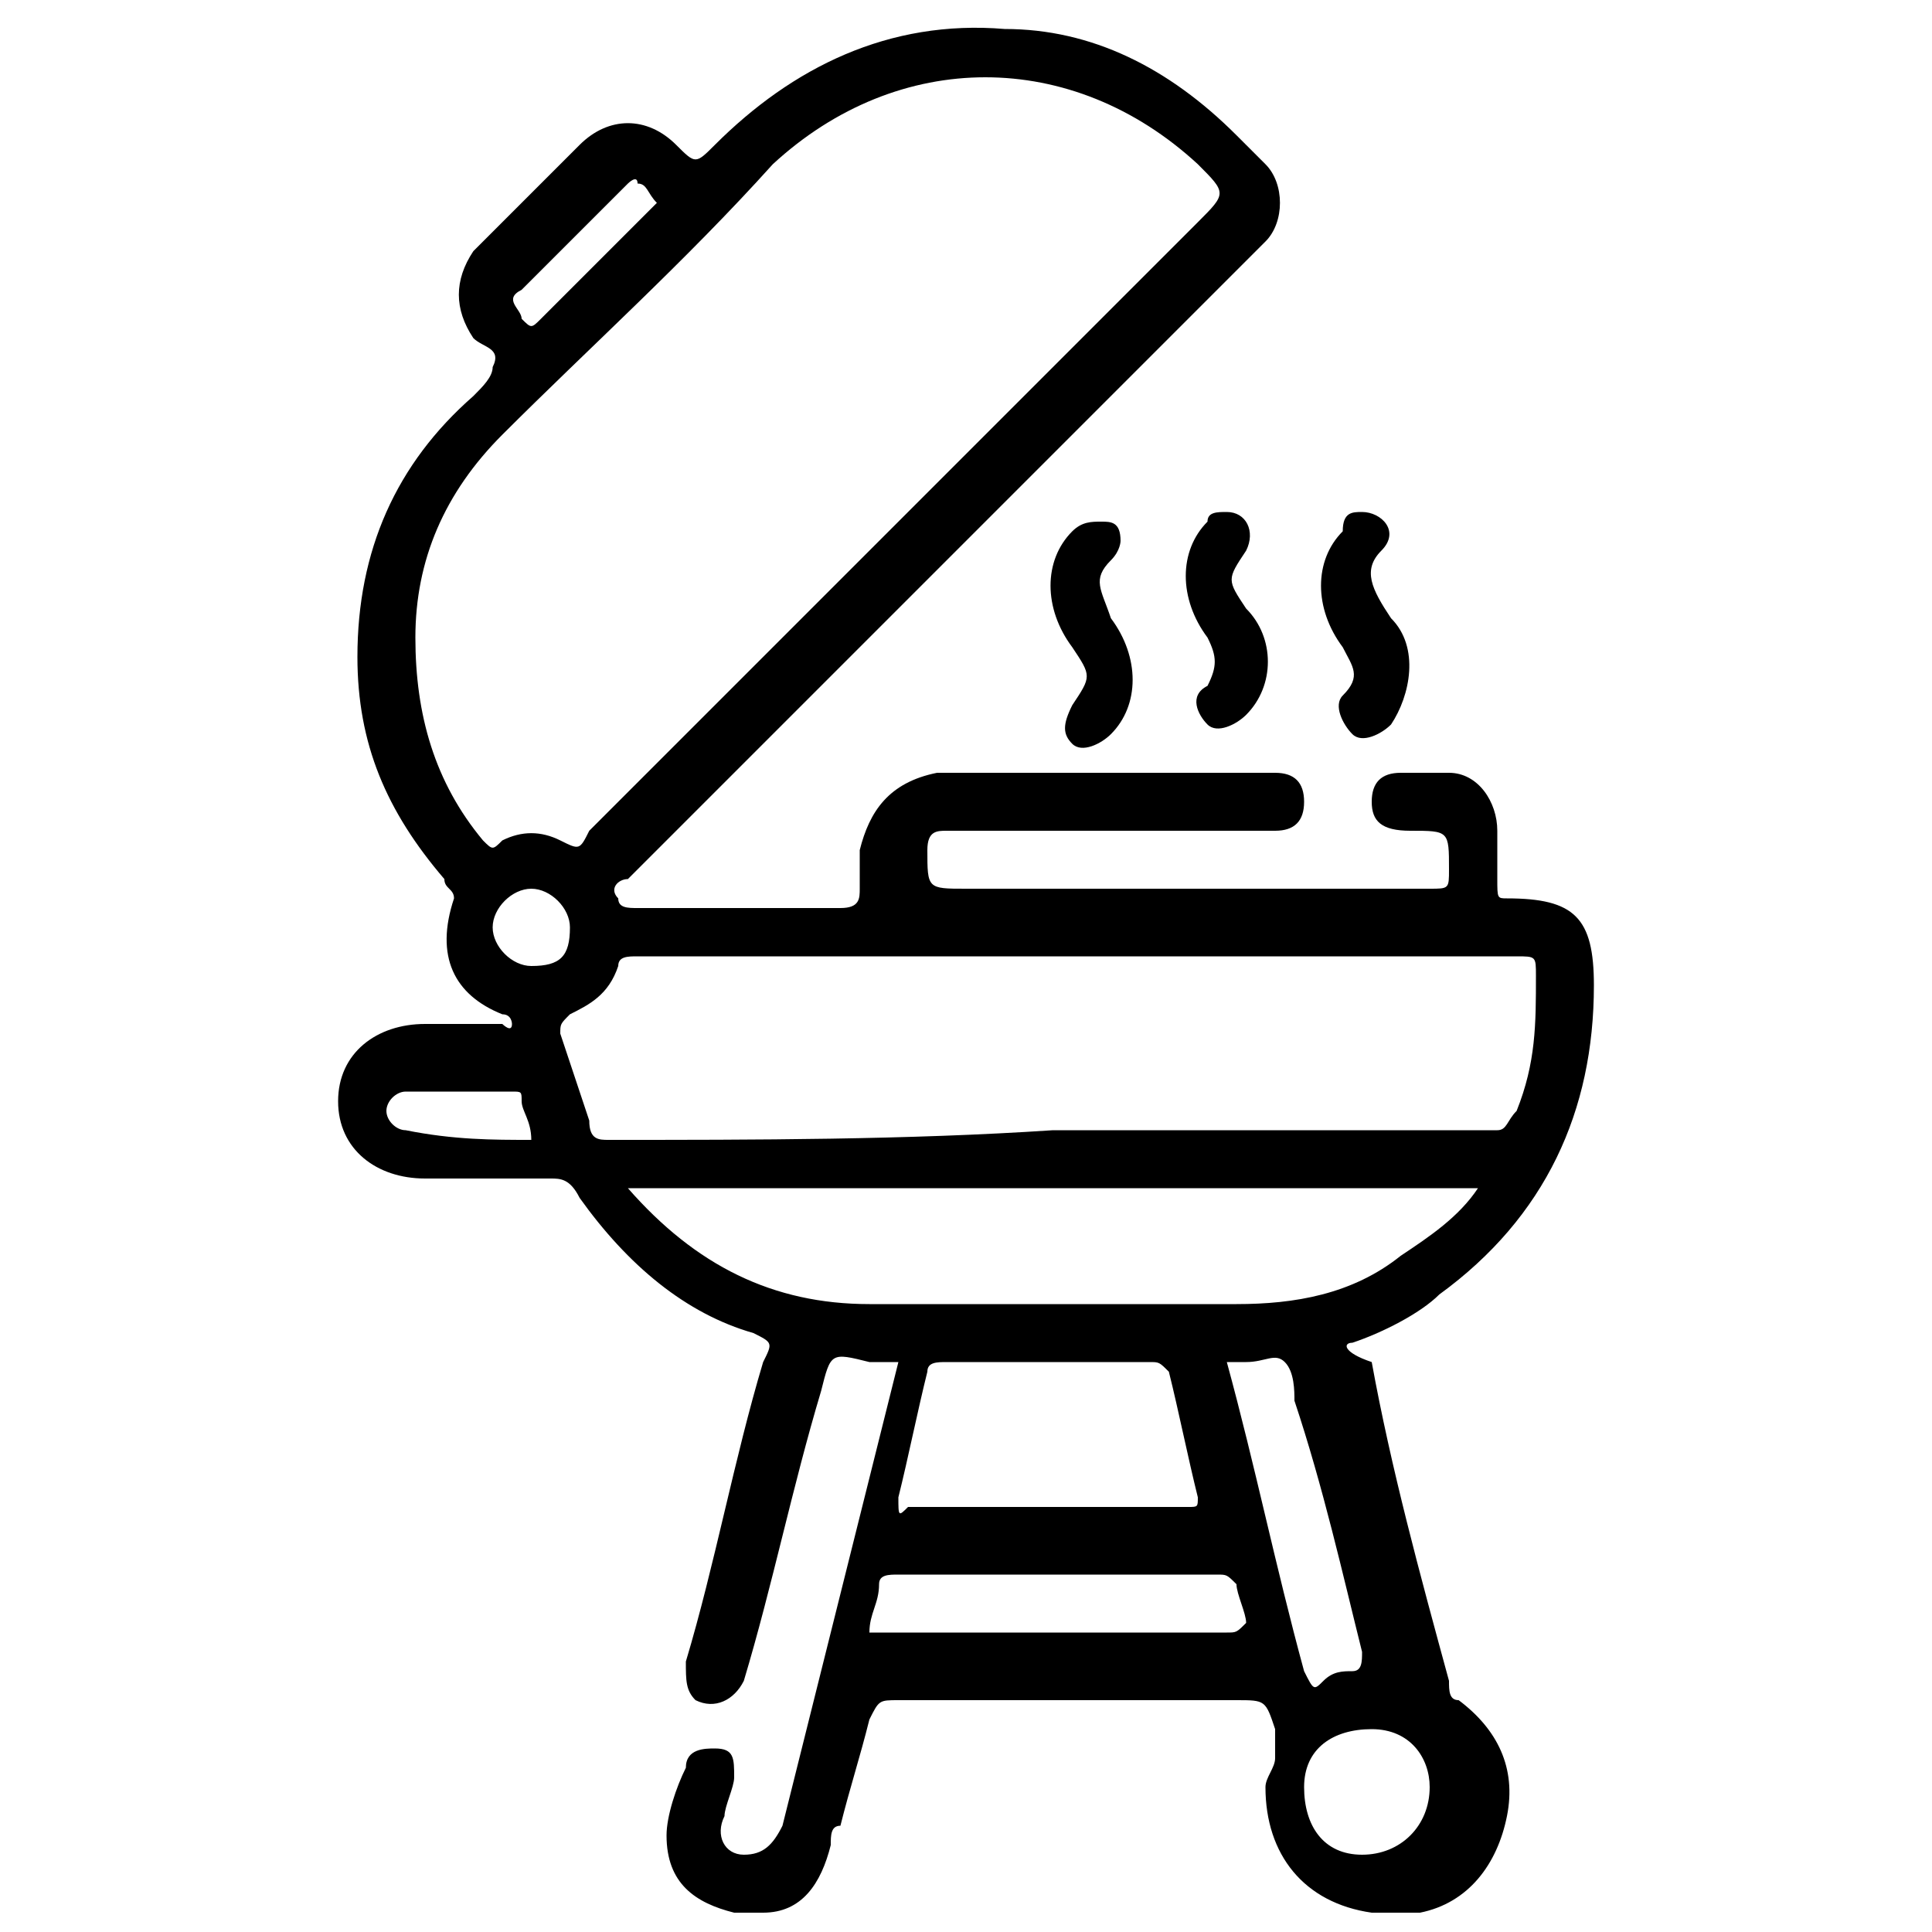 <?xml version="1.0" encoding="utf-8"?>
<!-- Generator: Adobe Illustrator 25.0.0, SVG Export Plug-In . SVG Version: 6.00 Build 0)  -->
<svg version="1.1" id="Calque_1" xmlns="http://www.w3.org/2000/svg" xmlns:xlink="http://www.w3.org/1999/xlink" x="0px" y="0px"
	 width="20px" height="20px" viewBox="0 0 20 20" style="enable-background:new 0 0 20 20;" xml:space="preserve">
<style type="text/css">
	.st0{fill:none;}
</style>
<g>
	<path d="M14.1,5.3c0.2,0,0.4,0.2,0.2,0.4c-0.2,0.2-0.1,0.4,0.1,0.7c0.3,0.3,0.2,0.8,0,1.1c-0.1,0.1-0.3,0.2-0.4,0.1
		c-0.1-0.1-0.2-0.3-0.1-0.4c0.2-0.2,0.1-0.3,0-0.5c-0.3-0.4-0.3-0.9,0-1.2C13.9,5.3,14,5.3,14.1,5.3z"/>
	<path d="M12.7,5.3c0.2,0,0.3,0.2,0.2,0.4c-0.2,0.3-0.2,0.3,0,0.6c0.3,0.3,0.3,0.8,0,1.1c-0.1,0.1-0.3,0.2-0.4,0.1
		c-0.1-0.1-0.2-0.3,0-0.4c0.1-0.2,0.1-0.3,0-0.5c-0.3-0.4-0.3-0.9,0-1.2C12.5,5.3,12.6,5.3,12.7,5.3z"/>
	<path d="M11.6,5.6c0,0,0,0.1-0.1,0.2c-0.2,0.2-0.1,0.3,0,0.6c0.3,0.4,0.3,0.9,0,1.2c-0.1,0.1-0.3,0.2-0.4,0.1
		c-0.1-0.1-0.1-0.2,0-0.4c0.2-0.3,0.2-0.3,0-0.6c-0.3-0.4-0.3-0.9,0-1.2c0.1-0.1,0.2-0.1,0.3-0.1C11.5,5.4,11.6,5.4,11.6,5.6z"/>
	<g>
		<path class="st0" d="M12.7,16.4c0-0.1-0.1-0.1-0.2-0.1c-1.1,0-2.2,0-3.3,0c-0.1,0-0.1,0-0.2,0.1c0,0.2-0.1,0.3-0.1,0.5
			c1.3,0,2.5,0,3.7,0c0.1,0,0.1,0,0.1-0.1C12.8,16.6,12.7,16.5,12.7,16.4z"/>
		<path class="st0" d="M10.9,11.8c1.5,0,3.1,0,4.6,0c0.1,0,0.2,0,0.2-0.2c0.2-0.4,0.2-0.9,0.2-1.4c0-0.2,0-0.2-0.2-0.2
			c-2.9,0-5.8,0-8.7,0c-0.1,0-0.3,0-0.4,0c-0.1,0-0.1,0-0.2,0.1c-0.1,0.2-0.3,0.4-0.5,0.5c-0.1,0-0.1,0.1-0.1,0.2
			c0,0.3,0.1,0.6,0.2,0.9c0,0.1,0.1,0.2,0.2,0.2C7.8,11.8,9.4,11.8,10.9,11.8z"/>
		<path class="st0" d="M5.8,8.7C6,8.8,6,8.8,6.1,8.7c2.1-2.1,4.2-4.2,6.3-6.3c0.3-0.3,0.3-0.3,0-0.6c-1.3-1.2-3.1-1.3-4.4,0
			C7.1,2.7,6.1,3.6,5.2,4.5C4.6,5.1,4.3,5.8,4.3,6.6c0,0.8,0.2,1.5,0.7,2.1c0.1,0.1,0.1,0.1,0.2,0.1C5.4,8.7,5.6,8.7,5.8,8.7z"/>
		<path class="st0" d="M5.3,11.3c-0.4,0-0.7,0-1.1,0c-0.1,0-0.2,0.1-0.2,0.2c0,0.1,0.1,0.2,0.2,0.2c0.4,0,0.8,0,1.3,0
			C5.5,11.6,5.4,11.5,5.3,11.3C5.4,11.3,5.4,11.3,5.3,11.3z"/>
		<path class="st0" d="M10.9,15.7c0.5,0,1,0,1.5,0c0.1,0,0.1,0,0.1-0.1c-0.1-0.4-0.2-0.9-0.3-1.3c0-0.1-0.1-0.1-0.2-0.1
			c-0.7,0-1.4,0-2.1,0c-0.1,0-0.1,0-0.2,0.1c-0.1,0.4-0.2,0.9-0.3,1.3c0,0.1,0,0.1,0.1,0.1C9.9,15.7,10.4,15.7,10.9,15.7z"/>
		<path class="st0" d="M13.5,18.5c0,0.4,0.3,0.7,0.6,0.7c0.4,0,0.7-0.3,0.7-0.7c0-0.4-0.3-0.7-0.6-0.7
			C13.8,17.9,13.5,18.2,13.5,18.5z"/>
		<path class="st0" d="M15.3,12.3c-2.9,0-5.9,0-8.8,0C7.2,13.1,8,13.5,9,13.5c1.3,0,2.6,0,3.8,0c0.6,0,1.2-0.1,1.7-0.5
			C14.8,12.9,15.1,12.6,15.3,12.3z"/>
		<path class="st0" d="M5.5,3.3c0,0.1,0.1,0.1,0.2,0C6,2.9,6.4,2.5,6.8,2.2c0,0,0,0,0.1-0.1C6.7,2,6.7,1.9,6.6,1.9
			c-0.1,0-0.1,0-0.1,0C6.1,2.3,5.7,2.6,5.4,3C5.2,3.1,5.4,3.2,5.5,3.3z"/>
		<path class="st0" d="M13.3,14.1c-0.1-0.1-0.3,0-0.4,0c-0.1,0-0.1,0-0.2,0c0.3,1.1,0.6,2.1,0.8,3.2c0,0.1,0.1,0.1,0.2,0.1
			c0.1,0,0.2-0.1,0.3-0.1c0.1,0,0.2-0.1,0.1-0.2c-0.2-0.9-0.5-1.7-0.7-2.6C13.4,14.4,13.4,14.2,13.3,14.1z"/>
		<path d="M14,13.9c0.3-0.1,0.7-0.3,0.9-0.5c1.1-0.8,1.6-1.9,1.6-3.2c0-0.7-0.2-0.9-0.9-0.9c-0.1,0-0.1,0-0.1-0.2c0-0.2,0-0.3,0-0.5
			c0-0.3-0.2-0.6-0.5-0.6c-0.2,0-0.3,0-0.5,0c-0.2,0-0.3,0.1-0.3,0.3c0,0.2,0.1,0.3,0.4,0.3c0.4,0,0.4,0,0.4,0.4
			c0,0.2,0,0.2-0.2,0.2c-1.6,0-3.2,0-4.8,0c-0.4,0-0.4,0-0.4-0.4c0-0.2,0.1-0.2,0.2-0.2c1.1,0,2.2,0,3.4,0c0.2,0,0.3-0.1,0.3-0.3
			c0-0.2-0.1-0.3-0.3-0.3c-1.2,0-2.3,0-3.5,0C9.2,8.1,9,8.4,8.9,8.8c0,0.1,0,0.3,0,0.4c0,0.1,0,0.2-0.2,0.2c-0.7,0-1.4,0-2.1,0
			c-0.1,0-0.2,0-0.2-0.1c-0.1-0.1,0-0.2,0.1-0.2c2.1-2.1,4.3-4.3,6.4-6.4c0.1-0.1,0.1-0.1,0.2-0.2c0.2-0.2,0.2-0.6,0-0.8
			c-0.1-0.1-0.2-0.2-0.3-0.3c-0.7-0.7-1.5-1.1-2.4-1.1c-1.2-0.1-2.2,0.4-3,1.2C7.2,1.7,7.2,1.7,7,1.5c-0.3-0.3-0.7-0.3-1,0
			C5.7,1.8,5.3,2.2,4.9,2.6c-0.2,0.3-0.2,0.6,0,0.9C5,3.6,5.2,3.6,5.1,3.8C5.1,3.9,5,4,4.9,4.1c0,0,0,0,0,0C4.1,4.8,3.7,5.7,3.7,6.8
			c0,0.9,0.3,1.6,0.9,2.3c0,0.1,0.1,0.1,0.1,0.2c-0.2,0.6,0,1,0.5,1.2c0.1,0,0.1,0.1,0.1,0.1c0,0.1-0.1,0-0.1,0c-0.3,0-0.6,0-0.8,0
			c-0.5,0-0.9,0.3-0.9,0.8c0,0.5,0.4,0.8,0.9,0.8c0.4,0,0.9,0,1.3,0c0.1,0,0.2,0,0.3,0.2c0.5,0.7,1.1,1.2,1.8,1.4
			c0.2,0.1,0.2,0.1,0.1,0.3c-0.3,1-0.5,2.1-0.8,3.1c0,0.2,0,0.3,0.1,0.4c0.2,0.1,0.4,0,0.5-0.2c0.3-1,0.5-2,0.8-3
			c0.1-0.4,0.1-0.4,0.5-0.3c0.1,0,0.2,0,0.3,0c-0.4,1.6-0.8,3.2-1.2,4.8c-0.1,0.2-0.2,0.3-0.4,0.3c-0.2,0-0.3-0.2-0.2-0.4
			c0-0.1,0.1-0.3,0.1-0.4c0-0.2,0-0.3-0.2-0.3c-0.1,0-0.3,0-0.3,0.2c-0.1,0.2-0.2,0.5-0.2,0.7c0,0.5,0.3,0.7,0.7,0.8
			c0.1,0,0.2,0,0.3,0c0.4,0,0.6-0.3,0.7-0.7c0-0.1,0-0.2,0.1-0.2c0.1-0.4,0.2-0.7,0.3-1.1c0.1-0.2,0.1-0.2,0.3-0.2
			c1.2,0,2.3,0,3.5,0c0.3,0,0.3,0,0.4,0.3c0,0.1,0,0.2,0,0.3c0,0.1-0.1,0.2-0.1,0.3c0,0.7,0.4,1.2,1.1,1.3c0.1,0,0.3,0,0.4,0
			c0,0,0,0,0.1,0c0.5-0.1,0.8-0.5,0.9-1c0.1-0.5-0.1-0.9-0.5-1.2c-0.1,0-0.1-0.1-0.1-0.2c-0.3-1.1-0.6-2.2-0.8-3.3
			C13.9,14,13.9,13.9,14,13.9z M5.4,3c0.4-0.4,0.7-0.7,1.1-1.1c0,0,0.1-0.1,0.1,0C6.7,1.9,6.7,2,6.8,2.1c0,0,0,0-0.1,0.1
			C6.4,2.5,6,2.9,5.6,3.3c-0.1,0.1-0.1,0.1-0.2,0C5.4,3.2,5.2,3.1,5.4,3z M5,8.7C4.5,8.1,4.3,7.4,4.3,6.6c0-0.8,0.3-1.5,0.9-2.1
			C6.1,3.6,7.1,2.7,8,1.7c1.3-1.2,3.1-1.2,4.4,0c0.3,0.3,0.3,0.3,0,0.6c-2.1,2.1-4.2,4.2-6.3,6.3C6,8.8,6,8.8,5.8,8.7
			c-0.2-0.1-0.4-0.1-0.6,0C5.1,8.8,5.1,8.8,5,8.7z M4.2,11.7c-0.1,0-0.2-0.1-0.2-0.2c0-0.1,0.1-0.2,0.2-0.2c0.4,0,0.7,0,1.1,0
			c0.1,0,0.1,0,0.1,0.1c0,0.1,0.1,0.2,0.1,0.4C5.1,11.8,4.7,11.8,4.2,11.7z M5.5,10c-0.2,0-0.4-0.2-0.4-0.4c0-0.2,0.2-0.4,0.4-0.4
			c0.2,0,0.4,0.2,0.4,0.4C5.9,9.9,5.8,10,5.5,10z M6.3,11.8c-0.1,0-0.2,0-0.2-0.2C6,11.3,5.9,11,5.8,10.7c0-0.1,0-0.1,0.1-0.2
			c0.2-0.1,0.4-0.2,0.5-0.5c0-0.1,0.1-0.1,0.2-0.1c0.1,0,0.3,0,0.4,0c2.9,0,5.8,0,8.7,0c0.2,0,0.2,0,0.2,0.2c0,0.5,0,0.9-0.2,1.4
			c-0.1,0.1-0.1,0.2-0.2,0.2c-1.5,0-3.1,0-4.6,0C9.4,11.8,7.8,11.8,6.3,11.8z M12.7,16.9c-1.2,0-2.5,0-3.7,0c0-0.2,0.1-0.3,0.1-0.5
			c0-0.1,0.1-0.1,0.2-0.1c1.1,0,2.2,0,3.3,0c0.1,0,0.1,0,0.2,0.1c0,0.1,0.1,0.3,0.1,0.4C12.8,16.9,12.8,16.9,12.7,16.9z M9.3,15.5
			c0.1-0.4,0.2-0.9,0.3-1.3c0-0.1,0.1-0.1,0.2-0.1c0.7,0,1.4,0,2.1,0c0.1,0,0.1,0,0.2,0.1c0.1,0.4,0.2,0.9,0.3,1.3
			c0,0.1,0,0.1-0.1,0.1c-0.5,0-1,0-1.5,0c-0.5,0-1,0-1.4,0C9.3,15.7,9.3,15.7,9.3,15.5z M14.8,18.5c0,0.4-0.3,0.7-0.7,0.7
			c-0.4,0-0.6-0.3-0.6-0.7c0-0.4,0.3-0.6,0.7-0.6C14.6,17.9,14.8,18.2,14.8,18.5z M14.1,17.1c0,0.1,0,0.2-0.1,0.2
			c-0.1,0-0.2,0-0.3,0.1c-0.1,0.1-0.1,0.1-0.2-0.1c-0.3-1.1-0.5-2.1-0.8-3.2c0.1,0,0.1,0,0.2,0c0.2,0,0.3-0.1,0.4,0
			c0.1,0.1,0.1,0.3,0.1,0.4C13.7,15.4,13.9,16.3,14.1,17.1z M12.8,13.5c-1.3,0-2.6,0-3.8,0c-1,0-1.8-0.4-2.5-1.2c3,0,5.9,0,8.8,0
			c-0.2,0.3-0.5,0.5-0.8,0.7C14,13.4,13.4,13.5,12.8,13.5z"/>
	</g>
</g>
</svg>
